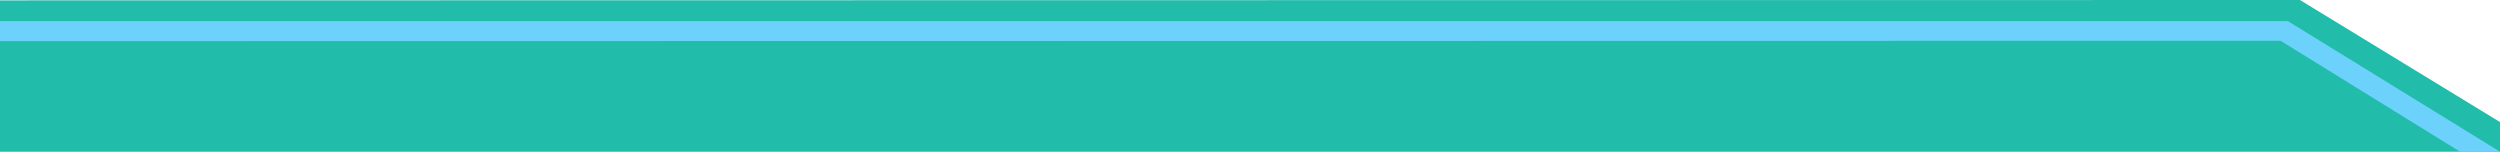 <?xml version="1.0" encoding="utf-8"?>
<!-- Generator: Adobe Illustrator 21.0.0, SVG Export Plug-In . SVG Version: 6.00 Build 0)  -->
<svg version="1.1" id="Layer_1" xmlns="http://www.w3.org/2000/svg" xmlns:xlink="http://www.w3.org/1999/xlink" x="0px" y="0px"
	 width="2023.5px" height="122.8px" viewBox="0 0 2023.5 122.8" style="enable-background:new 0 0 2023.5 122.8;"
	 xml:space="preserve">
<path id="blue-banner" style="fill:#22BCAB;" d="M1861.6,0l161.9,98.8l0,0l0,0v24H0L0,0.3L1861.6,0z"/>
<path id="green-stripe" style="fill:#6CD2FC;" d="M1991.2,122.8L1845.9,33L0,33.3l0-16.2h1851.8l171.7,105.7H1991.2z"/>
</svg>
